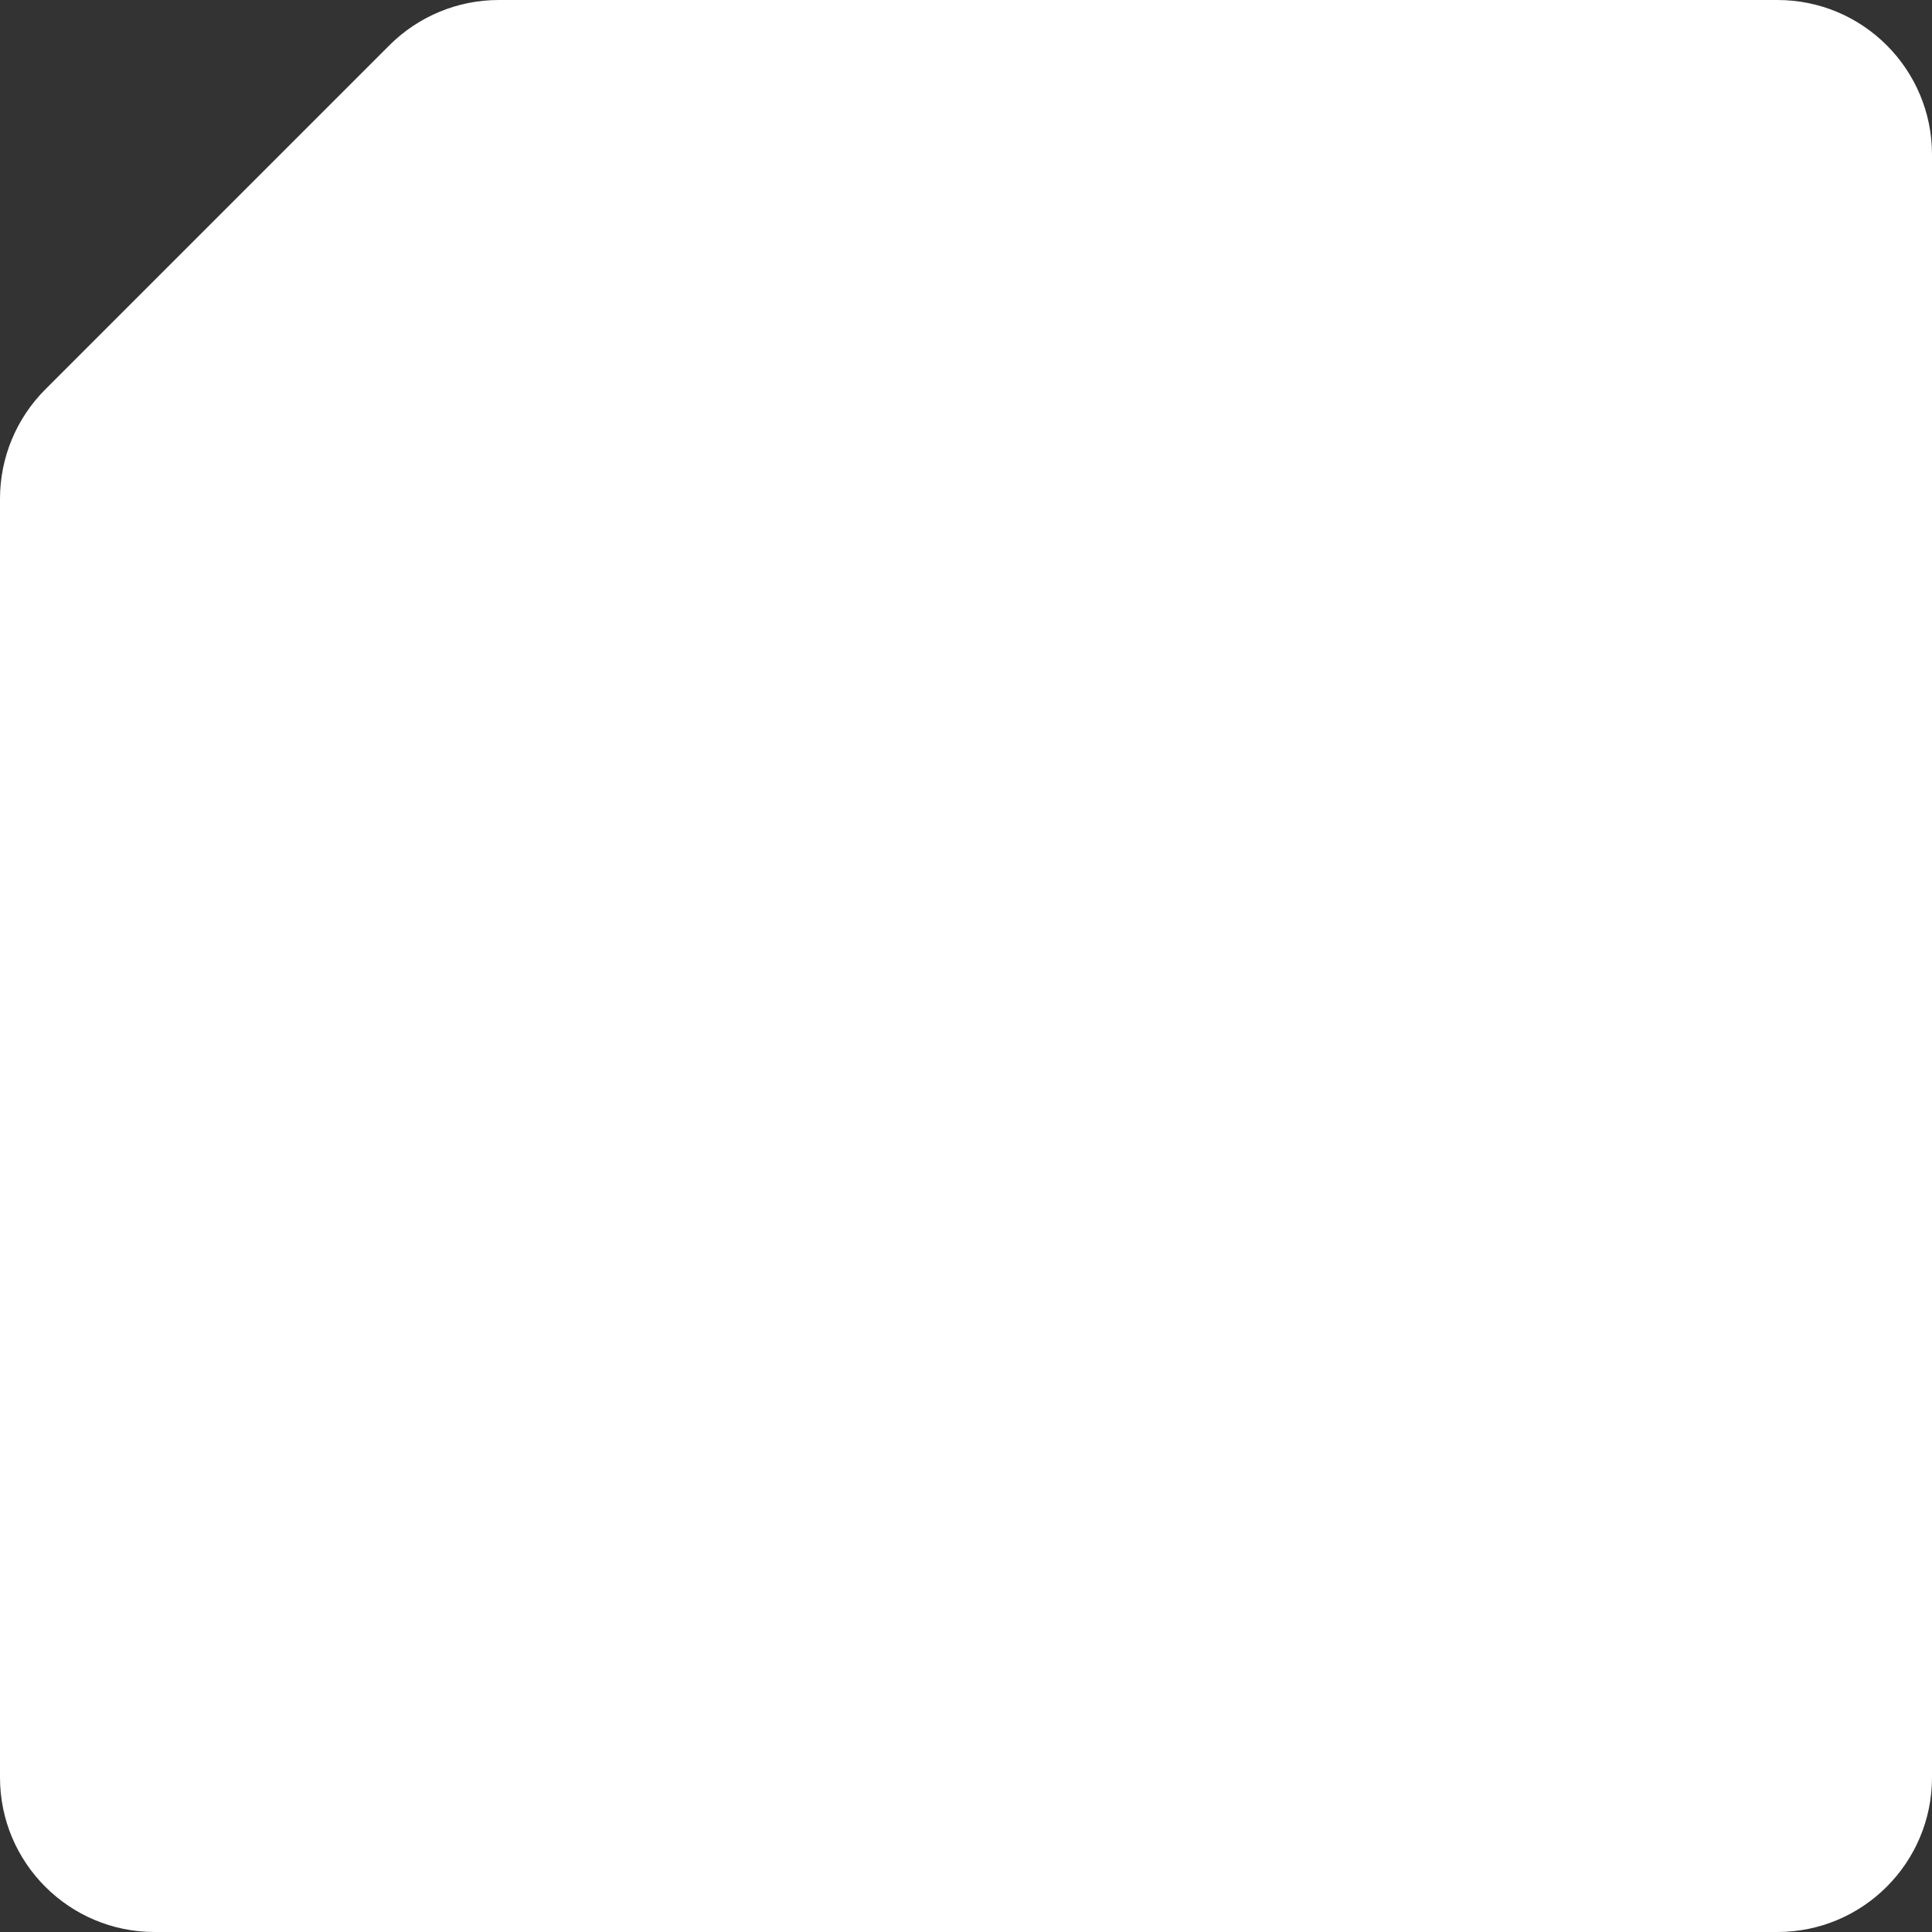 <?xml version="1.0" encoding="UTF-8"?> <svg xmlns="http://www.w3.org/2000/svg" width="125" height="125" viewBox="0 0 125 125" fill="none"><rect x="0" y="0" width="125" height="125" fill="#333333" stroke="none"/><path d="M25.196 2.929C27.071 1.054 29.615 0 32.267 0H115C120.523 0 125 4.477 125 10V115C125 120.523 120.523 125 115 125H10C4.477 125 0 120.523 0 115V32.267C0 29.615 1.054 27.071 2.929 25.196L25.196 2.929Z" fill="white"></path></svg> 